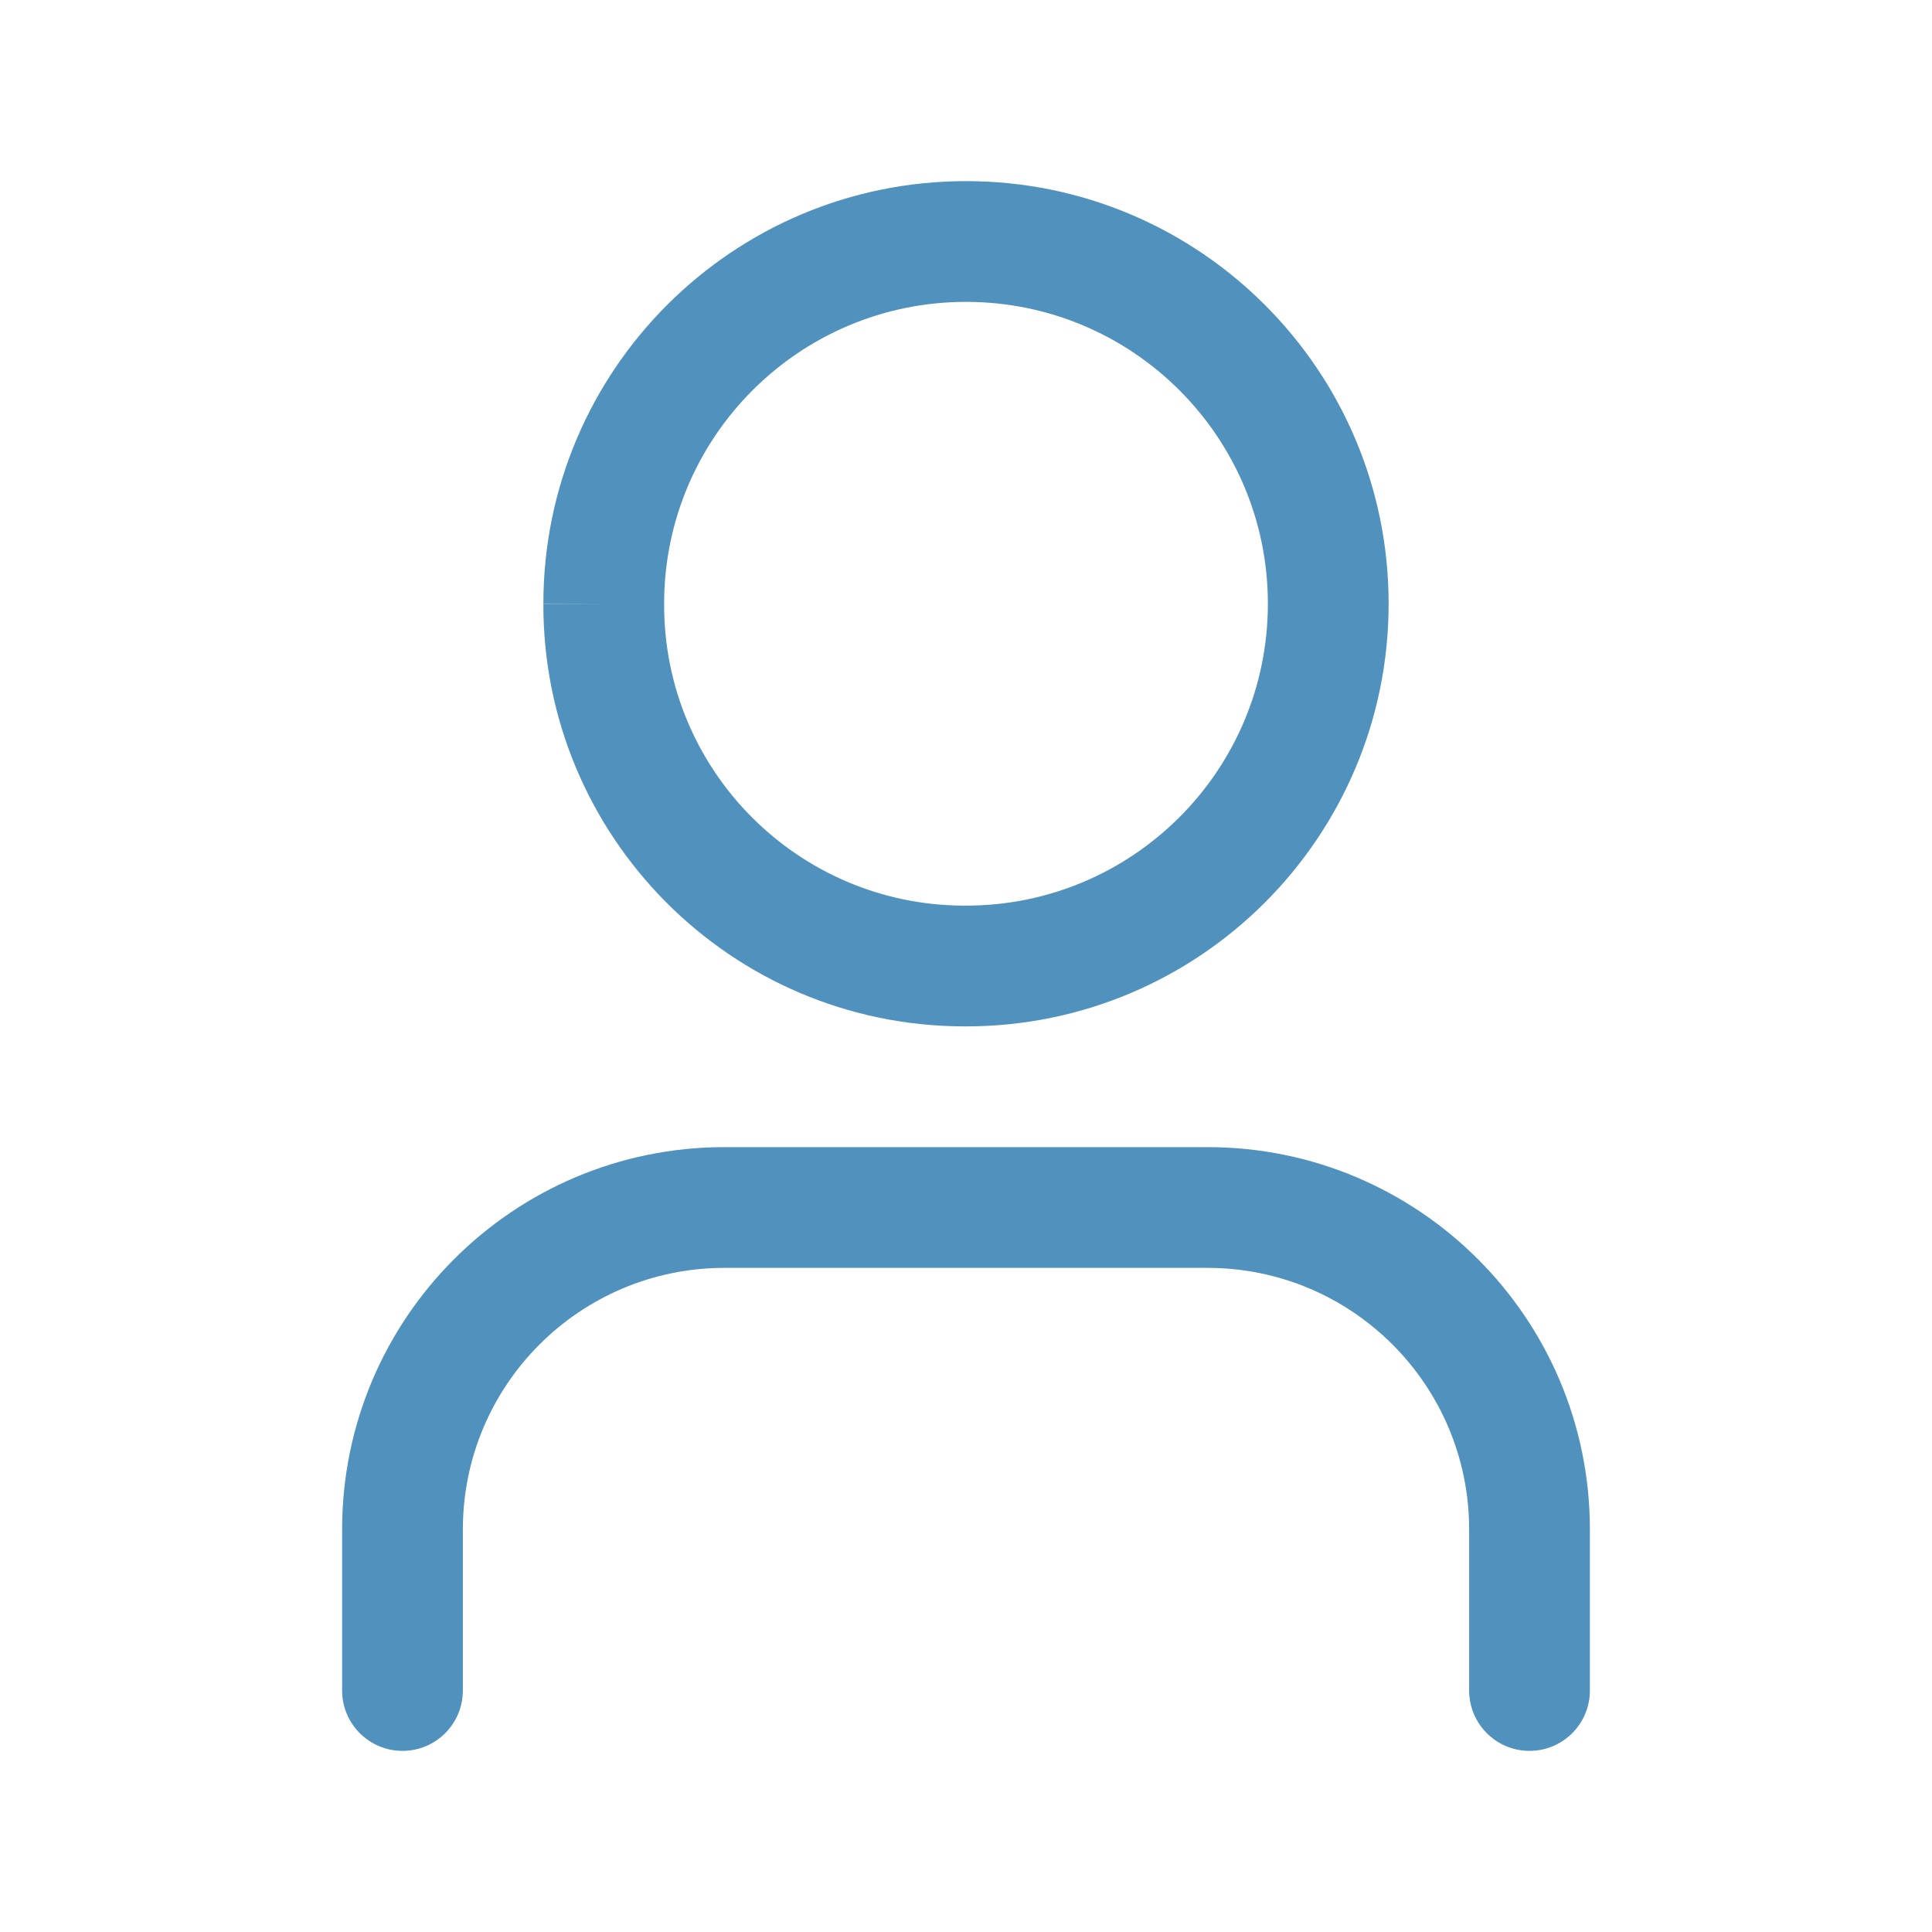 <svg width="40" height="40" viewBox="0 0 40 40" fill="none" xmlns="http://www.w3.org/2000/svg"><path fill-rule="evenodd" clip-rule="evenodd" d="M20.001 3.75C15.169 3.75 11.251 7.665 11.25 12.497V12.499H12.5L11.25 12.495L11.25 12.497C11.235 17.314 15.127 21.234 19.944 21.25L19.948 21.25H20.001C24.834 21.25 28.75 17.331 28.75 12.499C28.75 7.667 24.833 3.75 20.001 3.75ZM13.75 12.499C13.75 9.048 16.549 6.25 20.001 6.25C23.452 6.25 26.25 9.048 26.25 12.499C26.25 15.951 23.452 18.75 20.001 18.75H19.95C16.515 18.737 13.738 15.941 13.75 12.504L13.75 12.504V12.499ZM9.583 31.667C9.583 28.675 12.008 26.25 15 26.25H25C27.991 26.25 30.417 28.675 30.417 31.667V35C30.417 35.69 30.976 36.25 31.667 36.25C32.357 36.25 32.917 35.69 32.917 35V31.667C32.917 27.294 29.372 23.75 25 23.75H15C10.628 23.75 7.083 27.294 7.083 31.667V35C7.083 35.69 7.643 36.25 8.333 36.25C9.024 36.25 9.583 35.69 9.583 35V31.667Z" fill="#5092BD"/></svg>